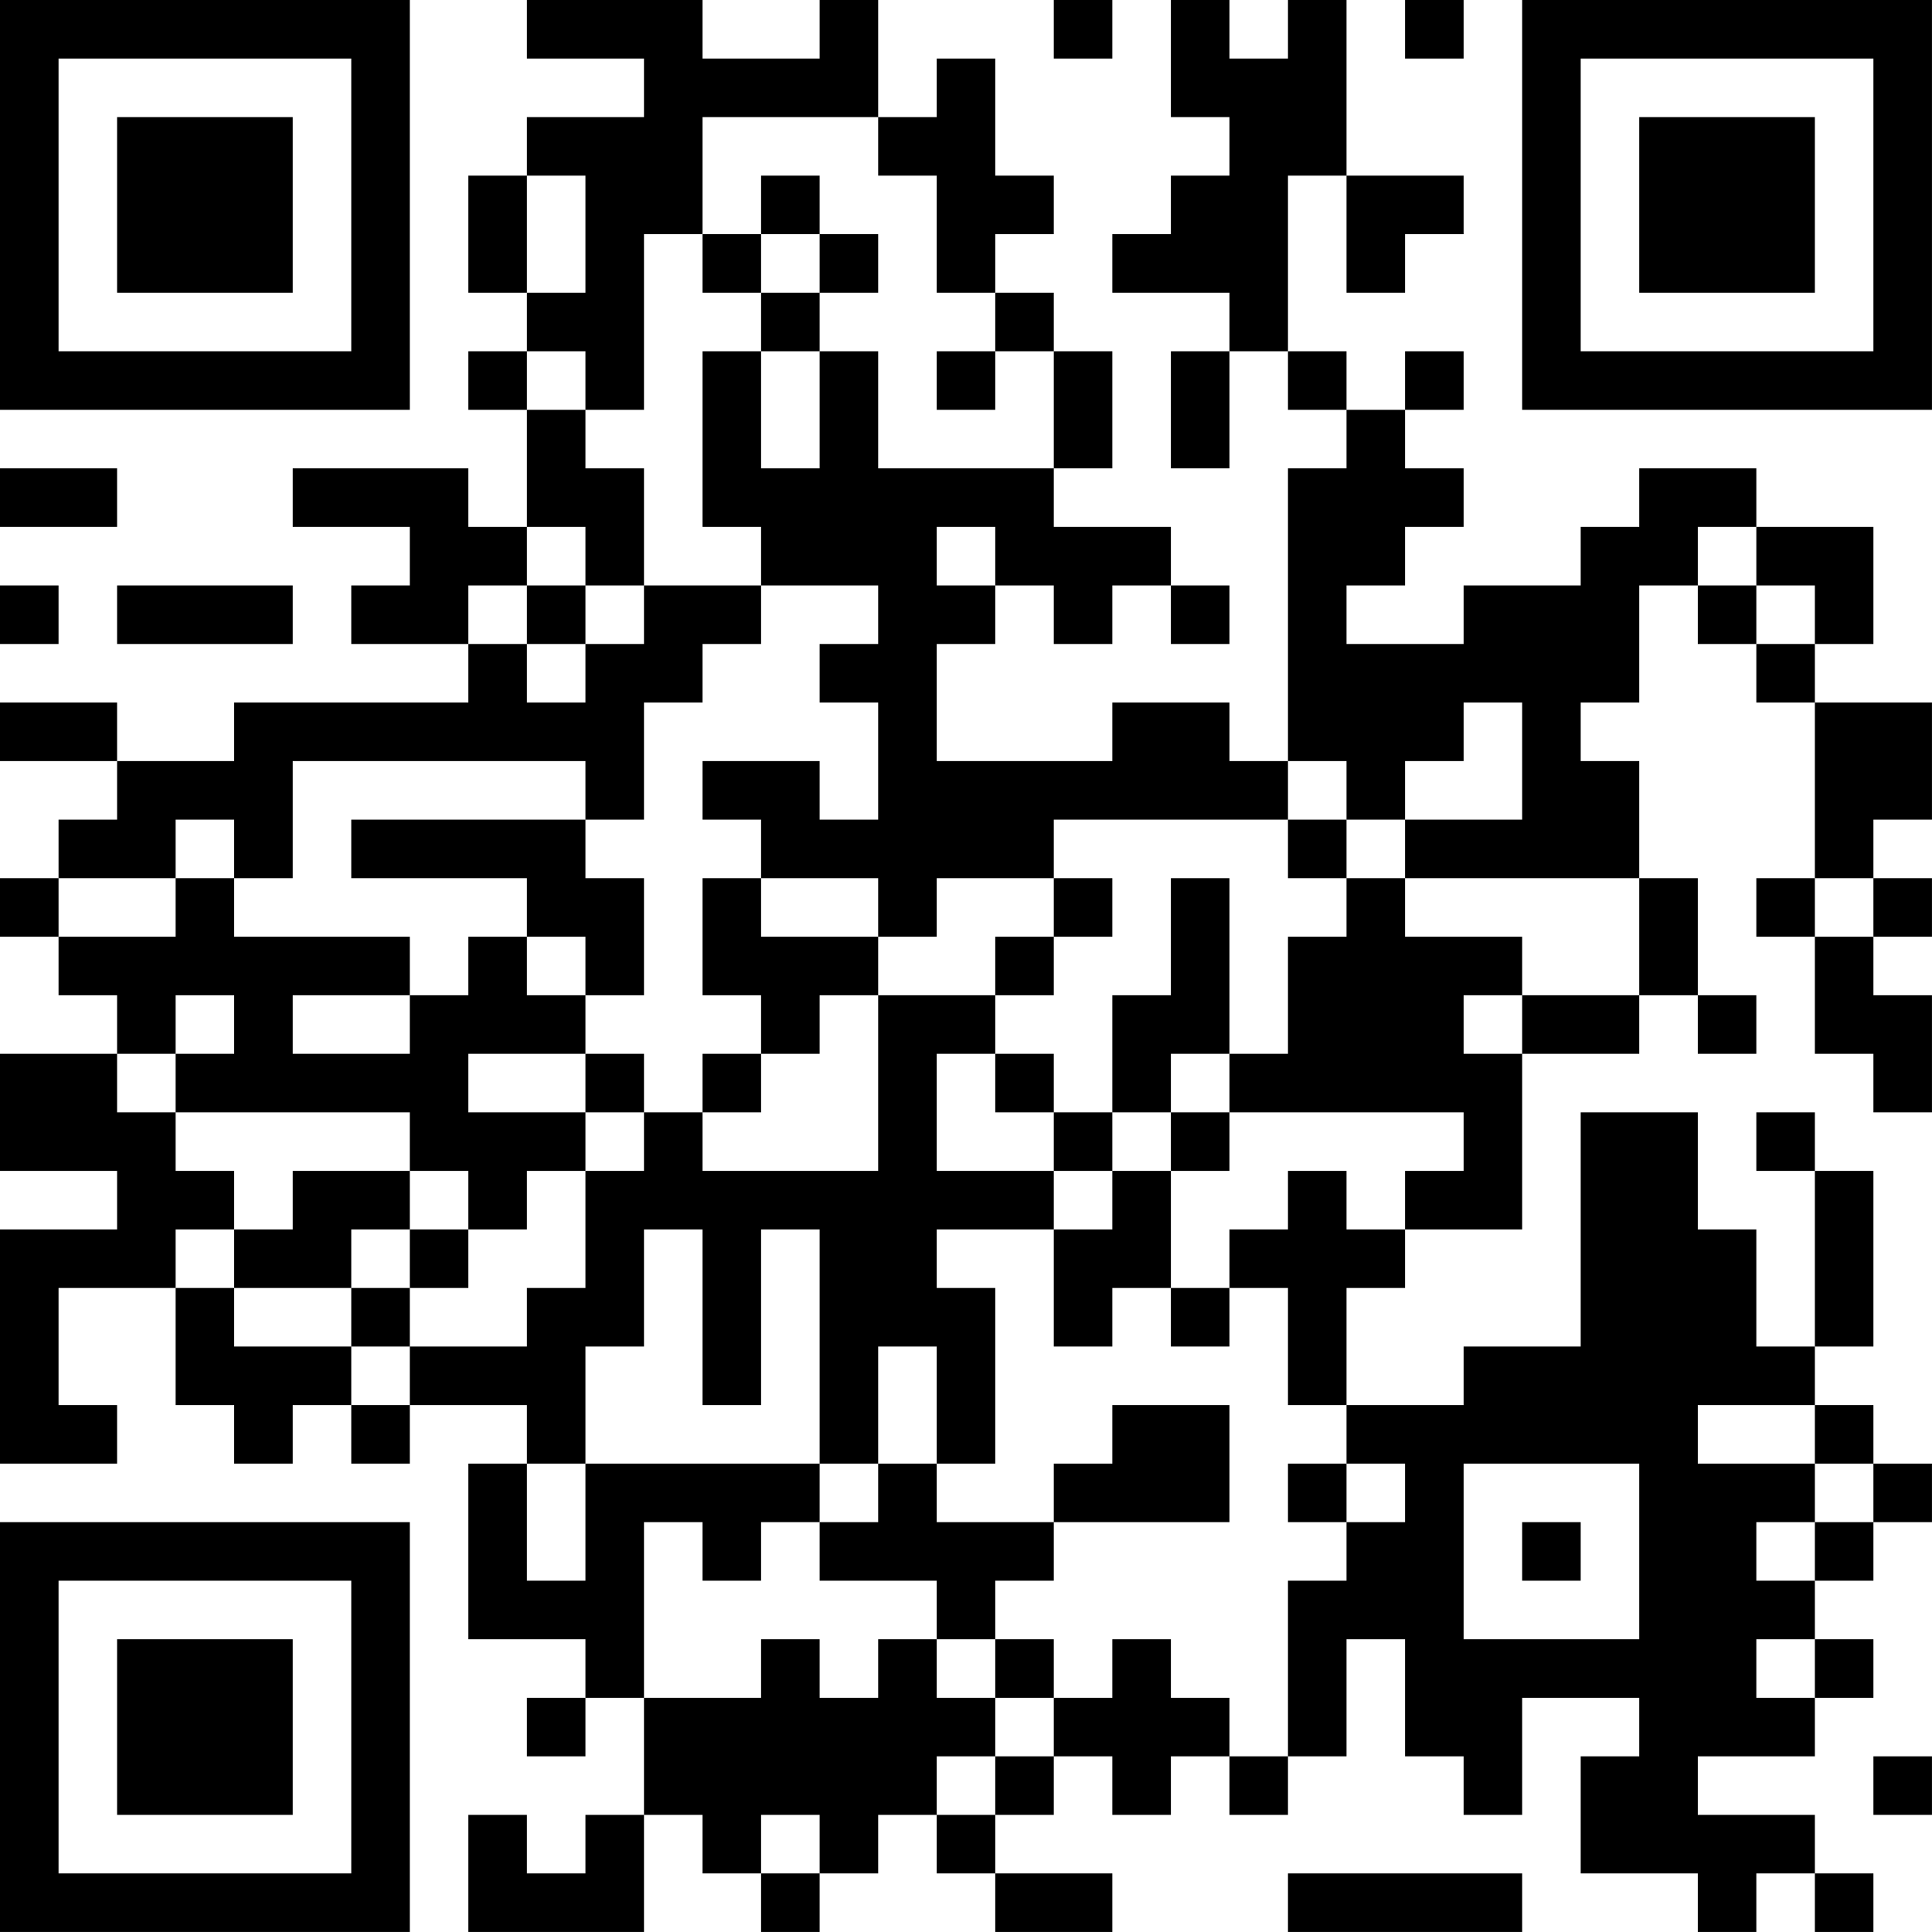 <?xml version="1.0" encoding="UTF-8"?>
<svg xmlns="http://www.w3.org/2000/svg" version="1.1" width="400" height="400" viewBox="0 0 400 400"><rect x="0" y="0" width="400" height="400" fill="#ffffff"/><g transform="scale(12.121)"><g transform="translate(0,0)"><path fill-rule="evenodd" d="M9 0L9 1L11 1L11 2L9 2L9 3L8 3L8 5L9 5L9 6L8 6L8 7L9 7L9 9L8 9L8 8L5 8L5 9L7 9L7 10L6 10L6 11L8 11L8 12L4 12L4 13L2 13L2 12L0 12L0 13L2 13L2 14L1 14L1 15L0 15L0 16L1 16L1 17L2 17L2 18L0 18L0 20L2 20L2 21L0 21L0 25L2 25L2 24L1 24L1 22L3 22L3 24L4 24L4 25L5 25L5 24L6 24L6 25L7 25L7 24L9 24L9 25L8 25L8 28L10 28L10 29L9 29L9 30L10 30L10 29L11 29L11 31L10 31L10 32L9 32L9 31L8 31L8 33L11 33L11 31L12 31L12 32L13 32L13 33L14 33L14 32L15 32L15 31L16 31L16 32L17 32L17 33L19 33L19 32L17 32L17 31L18 31L18 30L19 30L19 31L20 31L20 30L21 30L21 31L22 31L22 30L23 30L23 28L24 28L24 30L25 30L25 31L26 31L26 29L28 29L28 30L27 30L27 32L29 32L29 33L30 33L30 32L31 32L31 33L32 33L32 32L31 32L31 31L29 31L29 30L31 30L31 29L32 29L32 28L31 28L31 27L32 27L32 26L33 26L33 25L32 25L32 24L31 24L31 23L32 23L32 20L31 20L31 19L30 19L30 20L31 20L31 23L30 23L30 21L29 21L29 19L27 19L27 23L25 23L25 24L23 24L23 22L24 22L24 21L26 21L26 18L28 18L28 17L29 17L29 18L30 18L30 17L29 17L29 15L28 15L28 13L27 13L27 12L28 12L28 10L29 10L29 11L30 11L30 12L31 12L31 15L30 15L30 16L31 16L31 18L32 18L32 19L33 19L33 17L32 17L32 16L33 16L33 15L32 15L32 14L33 14L33 12L31 12L31 11L32 11L32 9L30 9L30 8L28 8L28 9L27 9L27 10L25 10L25 11L23 11L23 10L24 10L24 9L25 9L25 8L24 8L24 7L25 7L25 6L24 6L24 7L23 7L23 6L22 6L22 3L23 3L23 5L24 5L24 4L25 4L25 3L23 3L23 0L22 0L22 1L21 1L21 0L20 0L20 2L21 2L21 3L20 3L20 4L19 4L19 5L21 5L21 6L20 6L20 8L21 8L21 6L22 6L22 7L23 7L23 8L22 8L22 13L21 13L21 12L19 12L19 13L16 13L16 11L17 11L17 10L18 10L18 11L19 11L19 10L20 10L20 11L21 11L21 10L20 10L20 9L18 9L18 8L19 8L19 6L18 6L18 5L17 5L17 4L18 4L18 3L17 3L17 1L16 1L16 2L15 2L15 0L14 0L14 1L12 1L12 0ZM18 0L18 1L19 1L19 0ZM24 0L24 1L25 1L25 0ZM12 2L12 4L11 4L11 7L10 7L10 6L9 6L9 7L10 7L10 8L11 8L11 10L10 10L10 9L9 9L9 10L8 10L8 11L9 11L9 12L10 12L10 11L11 11L11 10L13 10L13 11L12 11L12 12L11 12L11 14L10 14L10 13L5 13L5 15L4 15L4 14L3 14L3 15L1 15L1 16L3 16L3 15L4 15L4 16L7 16L7 17L5 17L5 18L7 18L7 17L8 17L8 16L9 16L9 17L10 17L10 18L8 18L8 19L10 19L10 20L9 20L9 21L8 21L8 20L7 20L7 19L3 19L3 18L4 18L4 17L3 17L3 18L2 18L2 19L3 19L3 20L4 20L4 21L3 21L3 22L4 22L4 23L6 23L6 24L7 24L7 23L9 23L9 22L10 22L10 20L11 20L11 19L12 19L12 20L15 20L15 17L17 17L17 18L16 18L16 20L18 20L18 21L16 21L16 22L17 22L17 25L16 25L16 23L15 23L15 25L14 25L14 21L13 21L13 24L12 24L12 21L11 21L11 23L10 23L10 25L9 25L9 27L10 27L10 25L14 25L14 26L13 26L13 27L12 27L12 26L11 26L11 29L13 29L13 28L14 28L14 29L15 29L15 28L16 28L16 29L17 29L17 30L16 30L16 31L17 31L17 30L18 30L18 29L19 29L19 28L20 28L20 29L21 29L21 30L22 30L22 27L23 27L23 26L24 26L24 25L23 25L23 24L22 24L22 22L21 22L21 21L22 21L22 20L23 20L23 21L24 21L24 20L25 20L25 19L21 19L21 18L22 18L22 16L23 16L23 15L24 15L24 16L26 16L26 17L25 17L25 18L26 18L26 17L28 17L28 15L24 15L24 14L26 14L26 12L25 12L25 13L24 13L24 14L23 14L23 13L22 13L22 14L18 14L18 15L16 15L16 16L15 16L15 15L13 15L13 14L12 14L12 13L14 13L14 14L15 14L15 12L14 12L14 11L15 11L15 10L13 10L13 9L12 9L12 6L13 6L13 8L14 8L14 6L15 6L15 8L18 8L18 6L17 6L17 5L16 5L16 3L15 3L15 2ZM9 3L9 5L10 5L10 3ZM13 3L13 4L12 4L12 5L13 5L13 6L14 6L14 5L15 5L15 4L14 4L14 3ZM13 4L13 5L14 5L14 4ZM16 6L16 7L17 7L17 6ZM0 8L0 9L2 9L2 8ZM16 9L16 10L17 10L17 9ZM29 9L29 10L30 10L30 11L31 11L31 10L30 10L30 9ZM0 10L0 11L1 11L1 10ZM2 10L2 11L5 11L5 10ZM9 10L9 11L10 11L10 10ZM6 14L6 15L9 15L9 16L10 16L10 17L11 17L11 15L10 15L10 14ZM22 14L22 15L23 15L23 14ZM12 15L12 17L13 17L13 18L12 18L12 19L13 19L13 18L14 18L14 17L15 17L15 16L13 16L13 15ZM18 15L18 16L17 16L17 17L18 17L18 16L19 16L19 15ZM20 15L20 17L19 17L19 19L18 19L18 18L17 18L17 19L18 19L18 20L19 20L19 21L18 21L18 23L19 23L19 22L20 22L20 23L21 23L21 22L20 22L20 20L21 20L21 19L20 19L20 18L21 18L21 15ZM31 15L31 16L32 16L32 15ZM10 18L10 19L11 19L11 18ZM19 19L19 20L20 20L20 19ZM5 20L5 21L4 21L4 22L6 22L6 23L7 23L7 22L8 22L8 21L7 21L7 20ZM6 21L6 22L7 22L7 21ZM19 24L19 25L18 25L18 26L16 26L16 25L15 25L15 26L14 26L14 27L16 27L16 28L17 28L17 29L18 29L18 28L17 28L17 27L18 27L18 26L21 26L21 24ZM29 24L29 25L31 25L31 26L30 26L30 27L31 27L31 26L32 26L32 25L31 25L31 24ZM22 25L22 26L23 26L23 25ZM25 25L25 28L28 28L28 25ZM26 26L26 27L27 27L27 26ZM30 28L30 29L31 29L31 28ZM32 30L32 31L33 31L33 30ZM13 31L13 32L14 32L14 31ZM22 32L22 33L26 33L26 32ZM0 0L0 7L7 7L7 0ZM1 1L1 6L6 6L6 1ZM2 2L2 5L5 5L5 2ZM26 0L26 7L33 7L33 0ZM27 1L27 6L32 6L32 1ZM28 2L28 5L31 5L31 2ZM0 26L0 33L7 33L7 26ZM1 27L1 32L6 32L6 27ZM2 28L2 31L5 31L5 28Z" fill="#000000"/></g></g></svg>
